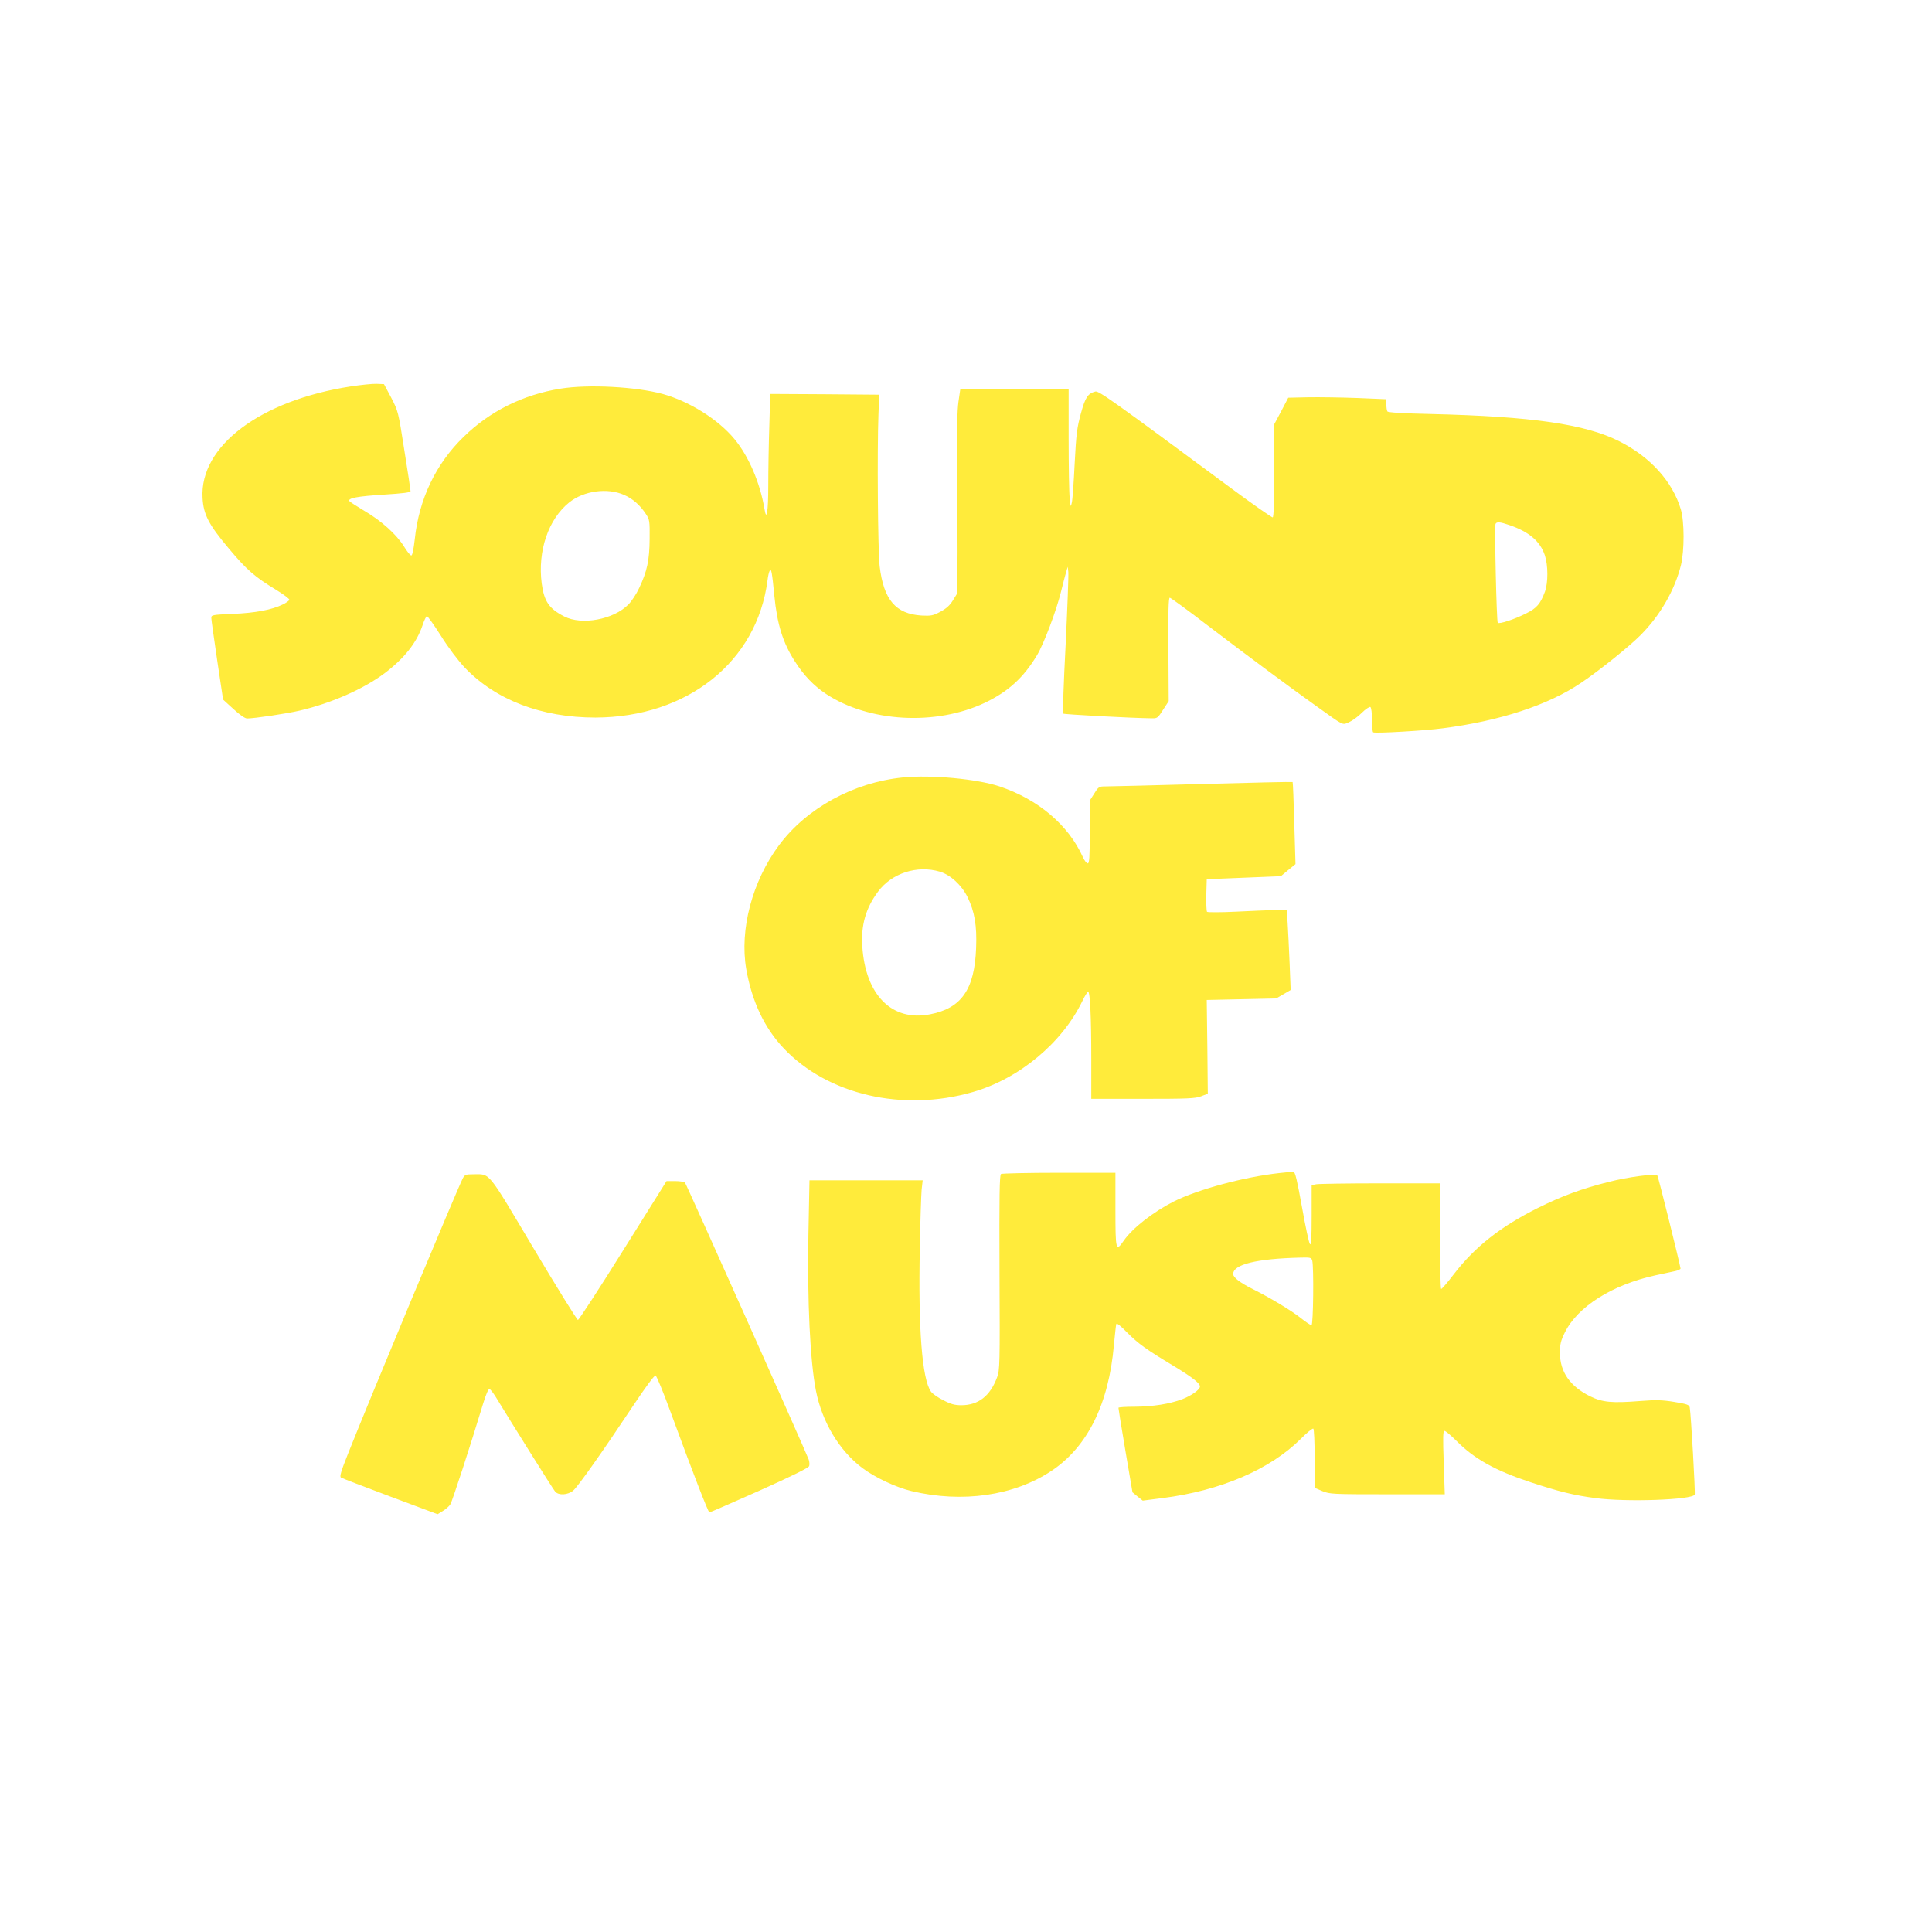 <?xml version="1.0" standalone="no"?>
<!DOCTYPE svg PUBLIC "-//W3C//DTD SVG 20010904//EN"
 "http://www.w3.org/TR/2001/REC-SVG-20010904/DTD/svg10.dtd">
<svg version="1.0" xmlns="http://www.w3.org/2000/svg"
 width="1280pt" height="1280pt" viewBox="0 0 1280 1280"
 preserveAspectRatio="xMidYMid meet">
<g transform="translate(0,1280) scale(0.1,-0.1)"
fill="#ffeb3b" stroke="none">
<path d="M2325 10240 c-599 -92 -1003 -395 -983 -739 6 -110 41 -177 174 -335
118 -141 172 -188 312 -273 51 -31 91 -61 89 -67 -2 -6 -21 -20 -42 -30 -72
-36 -184 -57 -332 -63 -137 -6 -143 -7 -143 -27 0 -11 18 -138 39 -281 l39
-260 68 -62 c41 -38 77 -63 91 -63 48 0 263 32 348 52 210 49 424 143 565 249
128 97 210 200 249 315 10 32 24 60 29 62 5 1 47 -57 93 -130 50 -80 114 -164
158 -211 206 -215 509 -331 866 -331 609 2 1070 369 1140 909 3 28 10 57 15
65 10 16 15 -10 30 -165 19 -193 57 -314 137 -438 59 -92 123 -159 205 -214
284 -188 728 -213 1053 -59 155 74 257 167 346 316 45 75 129 298 159 422 11
46 26 101 32 123 l12 40 4 -35 c2 -19 -6 -236 -18 -483 -13 -246 -20 -451 -16
-455 6 -5 439 -29 588 -31 35 -1 40 3 74 57 l37 57 -2 343 c-2 253 1 342 9
342 6 0 123 -85 258 -189 272 -207 533 -401 717 -532 183 -131 167 -123 212
-104 21 9 59 36 85 62 25 25 51 42 57 39 6 -4 11 -40 11 -86 0 -43 3 -80 8
-82 15 -8 343 11 462 27 379 49 698 154 915 301 121 81 317 239 393 315 131
131 228 300 269 466 23 96 23 288 -1 368 -55 185 -203 349 -411 453 -224 112
-576 163 -1243 179 -186 4 -285 10 -290 17 -4 6 -7 27 -7 46 l0 35 -190 8
c-104 4 -251 6 -325 5 l-135 -3 -47 -90 -48 -90 1 -305 c1 -202 -2 -305 -9
-308 -5 -1 -131 86 -279 196 -785 581 -874 644 -896 638 -50 -13 -67 -39 -96
-146 -25 -91 -31 -134 -41 -330 -6 -124 -14 -241 -19 -260 -7 -33 -8 -31 -14
29 -4 35 -7 212 -7 392 l0 329 -359 0 -359 0 -12 -82 c-8 -56 -11 -188 -8
-403 1 -176 2 -443 2 -593 l-2 -273 -29 -47 c-20 -33 -44 -54 -83 -75 -49 -26
-62 -28 -125 -25 -171 11 -250 104 -277 326 -12 100 -17 769 -8 1007 l5 130
-361 3 -361 2 -6 -211 c-4 -117 -7 -294 -7 -395 0 -174 -11 -242 -25 -157 -29
174 -105 351 -199 464 -107 130 -299 250 -476 299 -177 48 -493 65 -677 35
-248 -40 -467 -149 -641 -319 -185 -179 -296 -413 -324 -678 -8 -70 -16 -108
-23 -108 -7 0 -28 26 -48 59 -50 80 -149 170 -262 236 -52 31 -97 60 -100 65
-12 20 53 32 228 43 125 8 177 14 177 23 0 7 -18 128 -41 270 -40 257 -41 260
-87 349 l-48 90 -49 2 c-28 1 -104 -7 -170 -17z m1810 -719 c57 -25 105 -67
144 -126 25 -38 26 -46 25 -165 -1 -142 -17 -215 -69 -325 -18 -39 -50 -88
-71 -109 -98 -101 -310 -140 -426 -80 -101 52 -133 100 -149 218 -28 216 44
427 183 538 97 77 253 98 363 49z m5866 -200 c129 -44 203 -107 234 -200 22
-66 22 -181 1 -240 -30 -81 -54 -110 -125 -145 -79 -40 -178 -72 -188 -62 -8
8 -22 630 -15 654 6 17 30 15 93 -7z"/>
<path d="M5980 7649 c-325 -33 -636 -203 -819 -449 -177 -238 -262 -559 -217
-820 37 -213 120 -390 248 -525 291 -308 789 -424 1253 -290 307 88 592 325
726 603 16 34 34 62 38 62 13 0 21 -167 21 -447 l0 -263 342 0 c296 0 348 2
386 17 l44 17 -3 310 -4 311 230 5 230 5 48 28 48 28 -7 177 c-4 97 -10 217
-13 266 l-6 89 -75 -2 c-41 -1 -158 -6 -260 -11 -102 -5 -189 -5 -193 -1 -4 4
-6 55 -5 112 l3 104 245 10 246 10 48 40 49 40 -8 270 c-4 148 -9 272 -11 274
-1 2 -270 -4 -596 -13 -326 -9 -614 -16 -641 -16 -46 0 -49 -2 -77 -47 l-30
-47 0 -208 c0 -168 -3 -208 -13 -208 -8 0 -23 19 -33 42 -96 213 -296 382
-552 468 -151 50 -454 78 -642 59z m247 -624 c70 -21 144 -89 183 -168 47 -96
63 -190 57 -337 -10 -275 -97 -400 -305 -440 -252 -50 -429 128 -449 451 -9
140 23 252 103 360 91 124 260 179 411 134z"/>
<path d="M8475 5028 c-235 -26 -538 -108 -698 -188 -136 -69 -274 -176 -332
-260 -52 -75 -55 -65 -55 205 l0 245 -372 0 c-205 0 -379 -4 -386 -8 -10 -7
-12 -142 -10 -653 3 -609 2 -647 -16 -694 -46 -124 -124 -185 -237 -185 -43 0
-70 7 -119 33 -35 17 -72 43 -82 57 -59 82 -85 416 -74 950 3 179 9 353 12
388 l7 62 -375 0 -375 0 -7 -357 c-8 -442 11 -842 50 -1038 41 -207 155 -396
306 -510 85 -64 226 -130 328 -154 336 -80 678 -31 926 134 239 159 380 443
414 835 7 69 13 131 16 138 2 9 30 -13 71 -56 74 -74 126 -112 309 -222 122
-74 174 -114 174 -136 0 -21 -57 -61 -117 -84 -85 -32 -194 -49 -315 -50 -60
0 -108 -3 -108 -7 0 -5 20 -132 46 -284 l47 -276 34 -28 34 -27 132 17 c384
49 711 189 915 392 40 41 78 71 83 68 5 -4 9 -90 9 -199 l0 -193 51 -22 c50
-20 66 -21 431 -21 l380 0 -7 210 c-6 167 -5 210 5 210 7 0 42 -29 78 -65 120
-121 258 -198 495 -276 185 -61 286 -86 426 -104 204 -28 645 -12 659 23 5 14
-25 535 -33 578 -4 17 -18 22 -103 36 -80 13 -121 14 -223 6 -190 -15 -252 -9
-334 31 -133 66 -199 161 -200 286 0 60 5 81 33 138 84 170 314 315 597 377
55 12 116 25 135 29 19 4 34 12 34 17 -6 39 -148 611 -154 617 -12 13 -196
-11 -320 -43 -180 -45 -313 -94 -475 -175 -244 -122 -415 -257 -553 -437 -41
-54 -79 -98 -84 -98 -4 0 -8 158 -8 350 l0 350 -394 0 c-216 0 -408 -3 -425
-6 l-31 -6 0 -201 c0 -151 -3 -198 -11 -190 -7 7 -30 117 -53 245 -32 178 -45
233 -56 234 -8 1 -51 -3 -95 -8z m219 -580 c11 -43 7 -428 -5 -428 -6 0 -39
22 -73 49 -61 49 -205 135 -319 192 -82 41 -127 76 -127 98 0 64 155 102 446
109 67 2 72 0 78 -20z"/>
<path d="M3066 4993 c-39 -77 -620 -1470 -761 -1826 -46 -115 -56 -150 -46
-156 7 -5 154 -61 327 -126 l313 -117 36 22 c20 12 42 32 49 44 12 19 132 386
216 664 20 65 36 102 43 99 7 -2 25 -26 42 -53 97 -160 380 -612 393 -626 23
-27 84 -23 119 6 32 27 193 255 402 569 73 110 137 197 144 194 7 -2 52 -111
100 -243 146 -398 249 -664 257 -664 5 0 153 65 331 144 214 96 326 151 330
163 3 10 2 29 -3 43 -21 57 -811 1826 -820 1835 -5 5 -34 10 -65 10 l-57 0
-288 -460 c-158 -253 -293 -460 -299 -460 -6 0 -138 213 -293 473 -314 527
-285 492 -403 492 -47 0 -54 -3 -67 -27z"/>
</g>
</svg>
